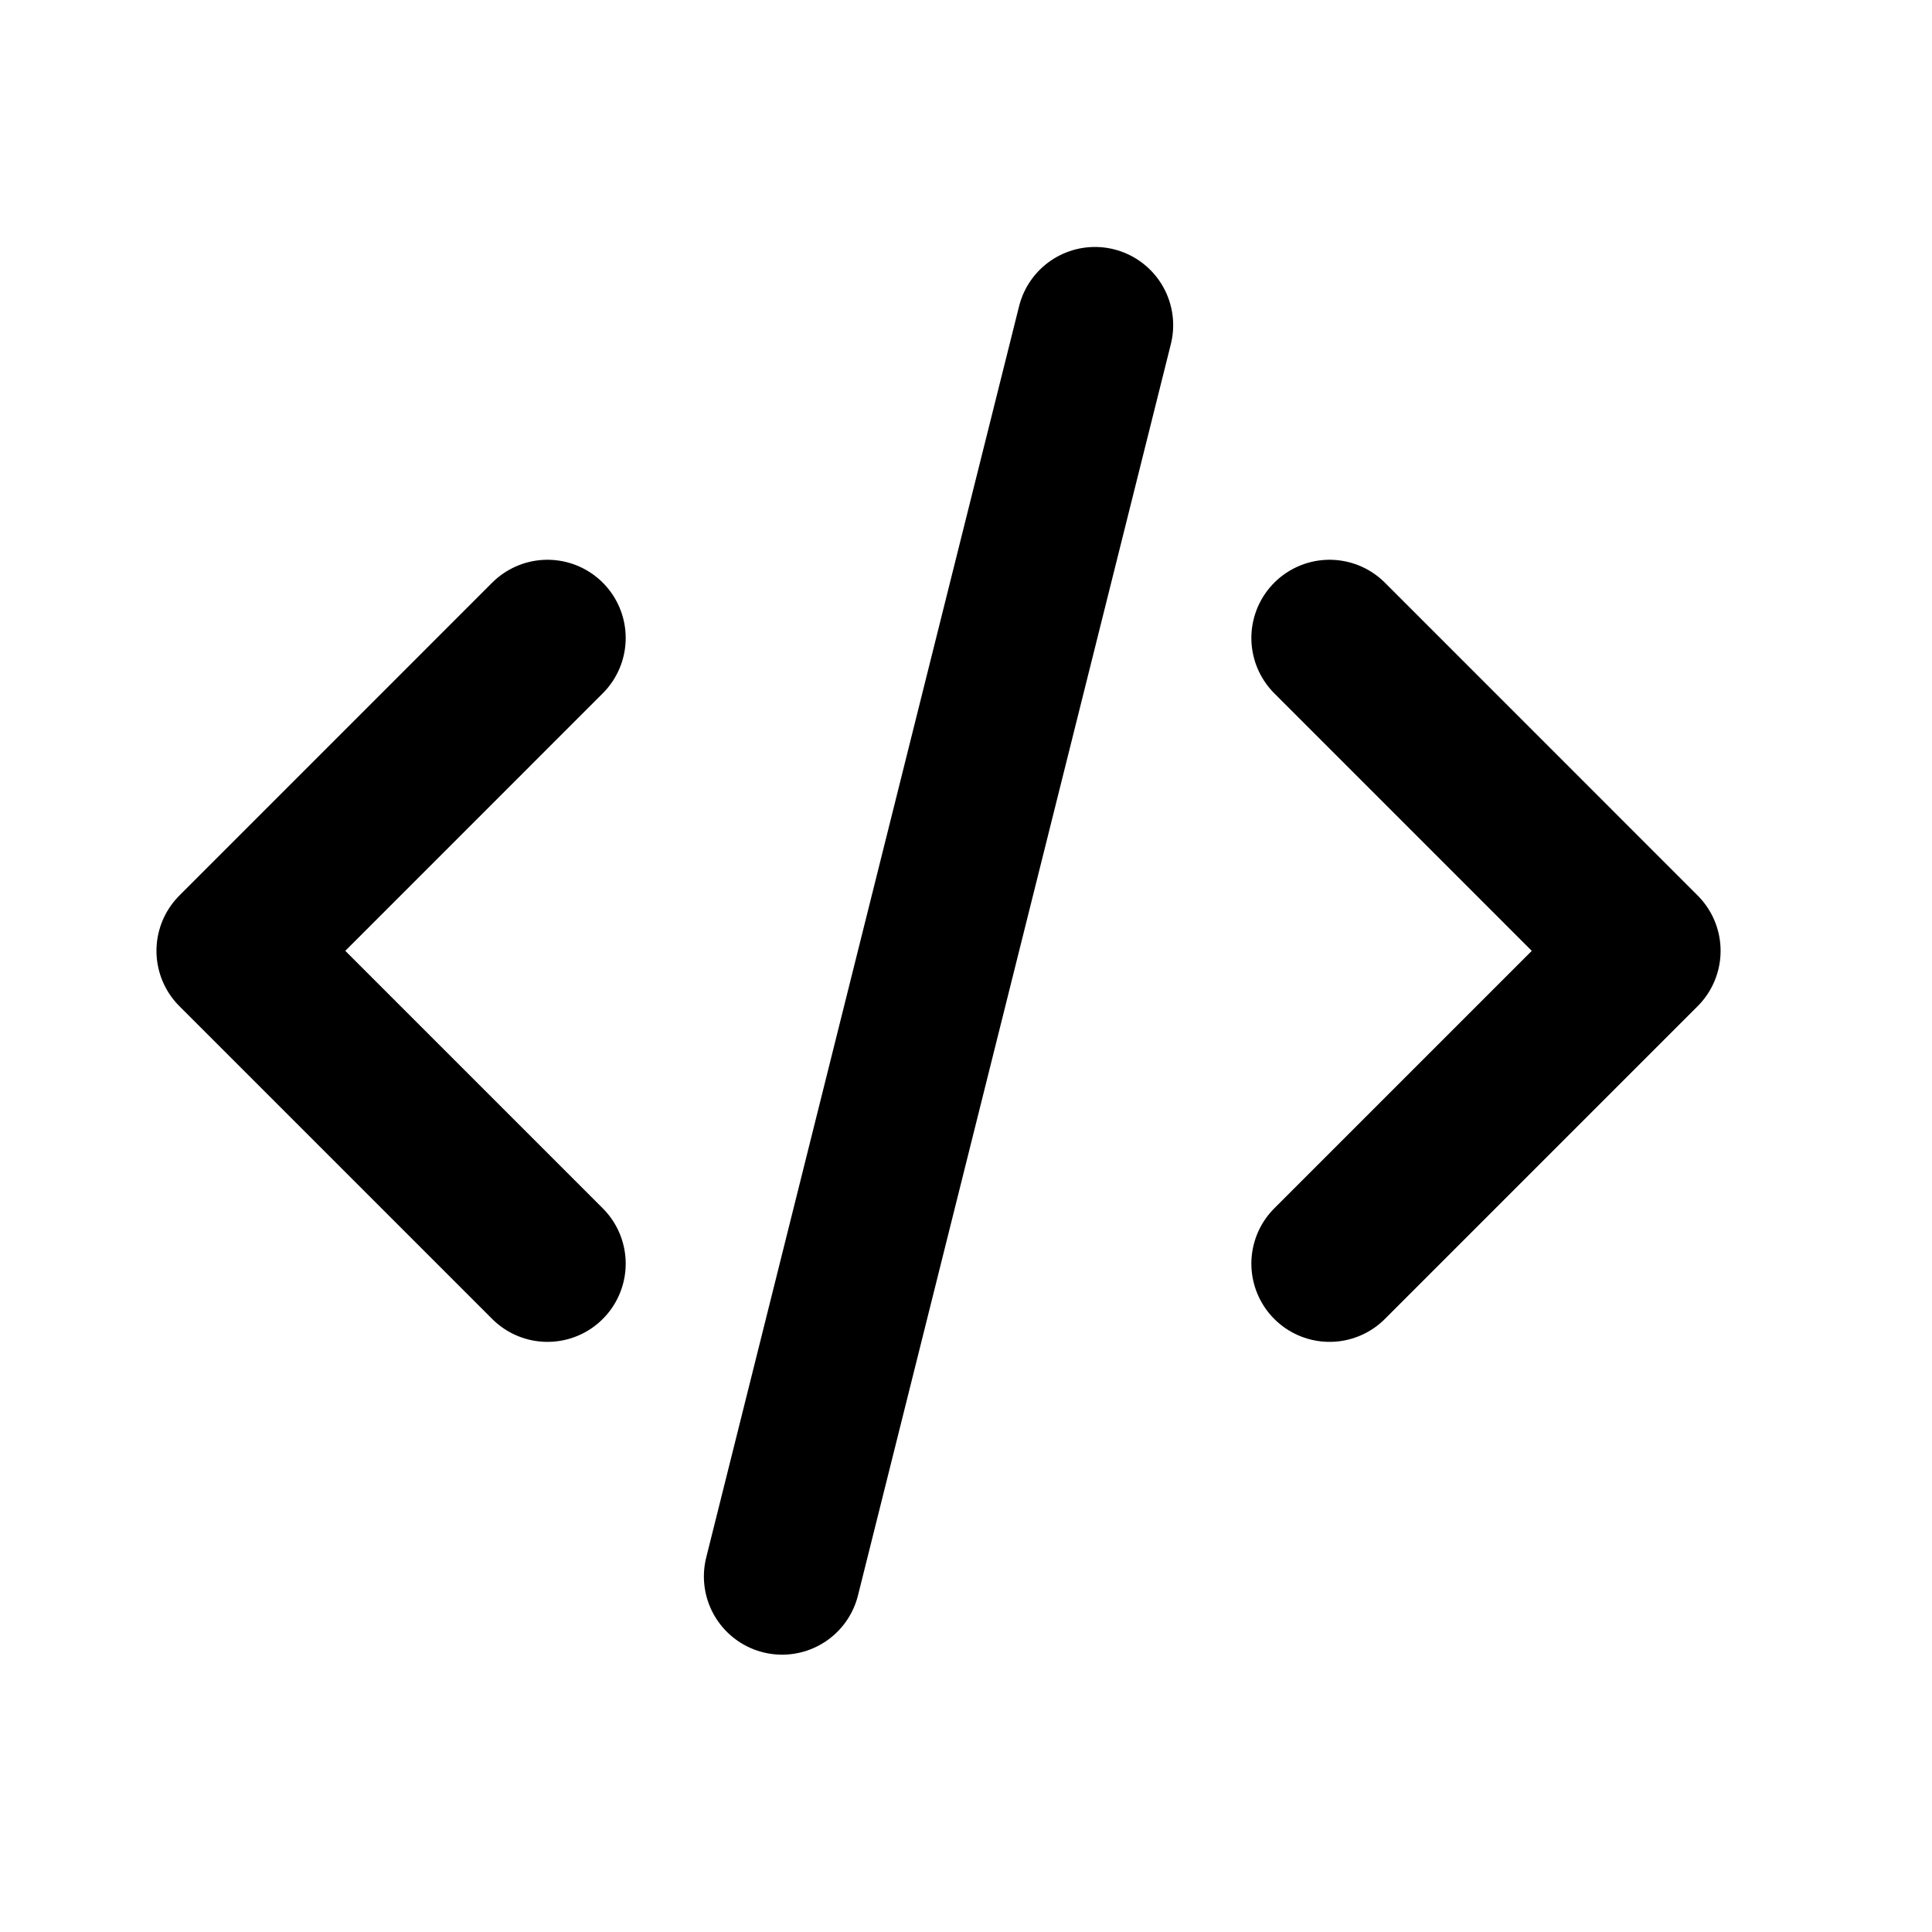 <svg width="32" height="32" viewBox="0 0 32 32" fill="none" xmlns="http://www.w3.org/2000/svg">
<path d="M9.068 10.567L3.887 15.749L9.068 20.93M22.022 10.567L27.203 15.749L22.022 20.93M18.136 5.386L12.954 26.111" stroke="black" stroke-width="2.591" stroke-linecap="round" stroke-linejoin="round"/>
</svg>
